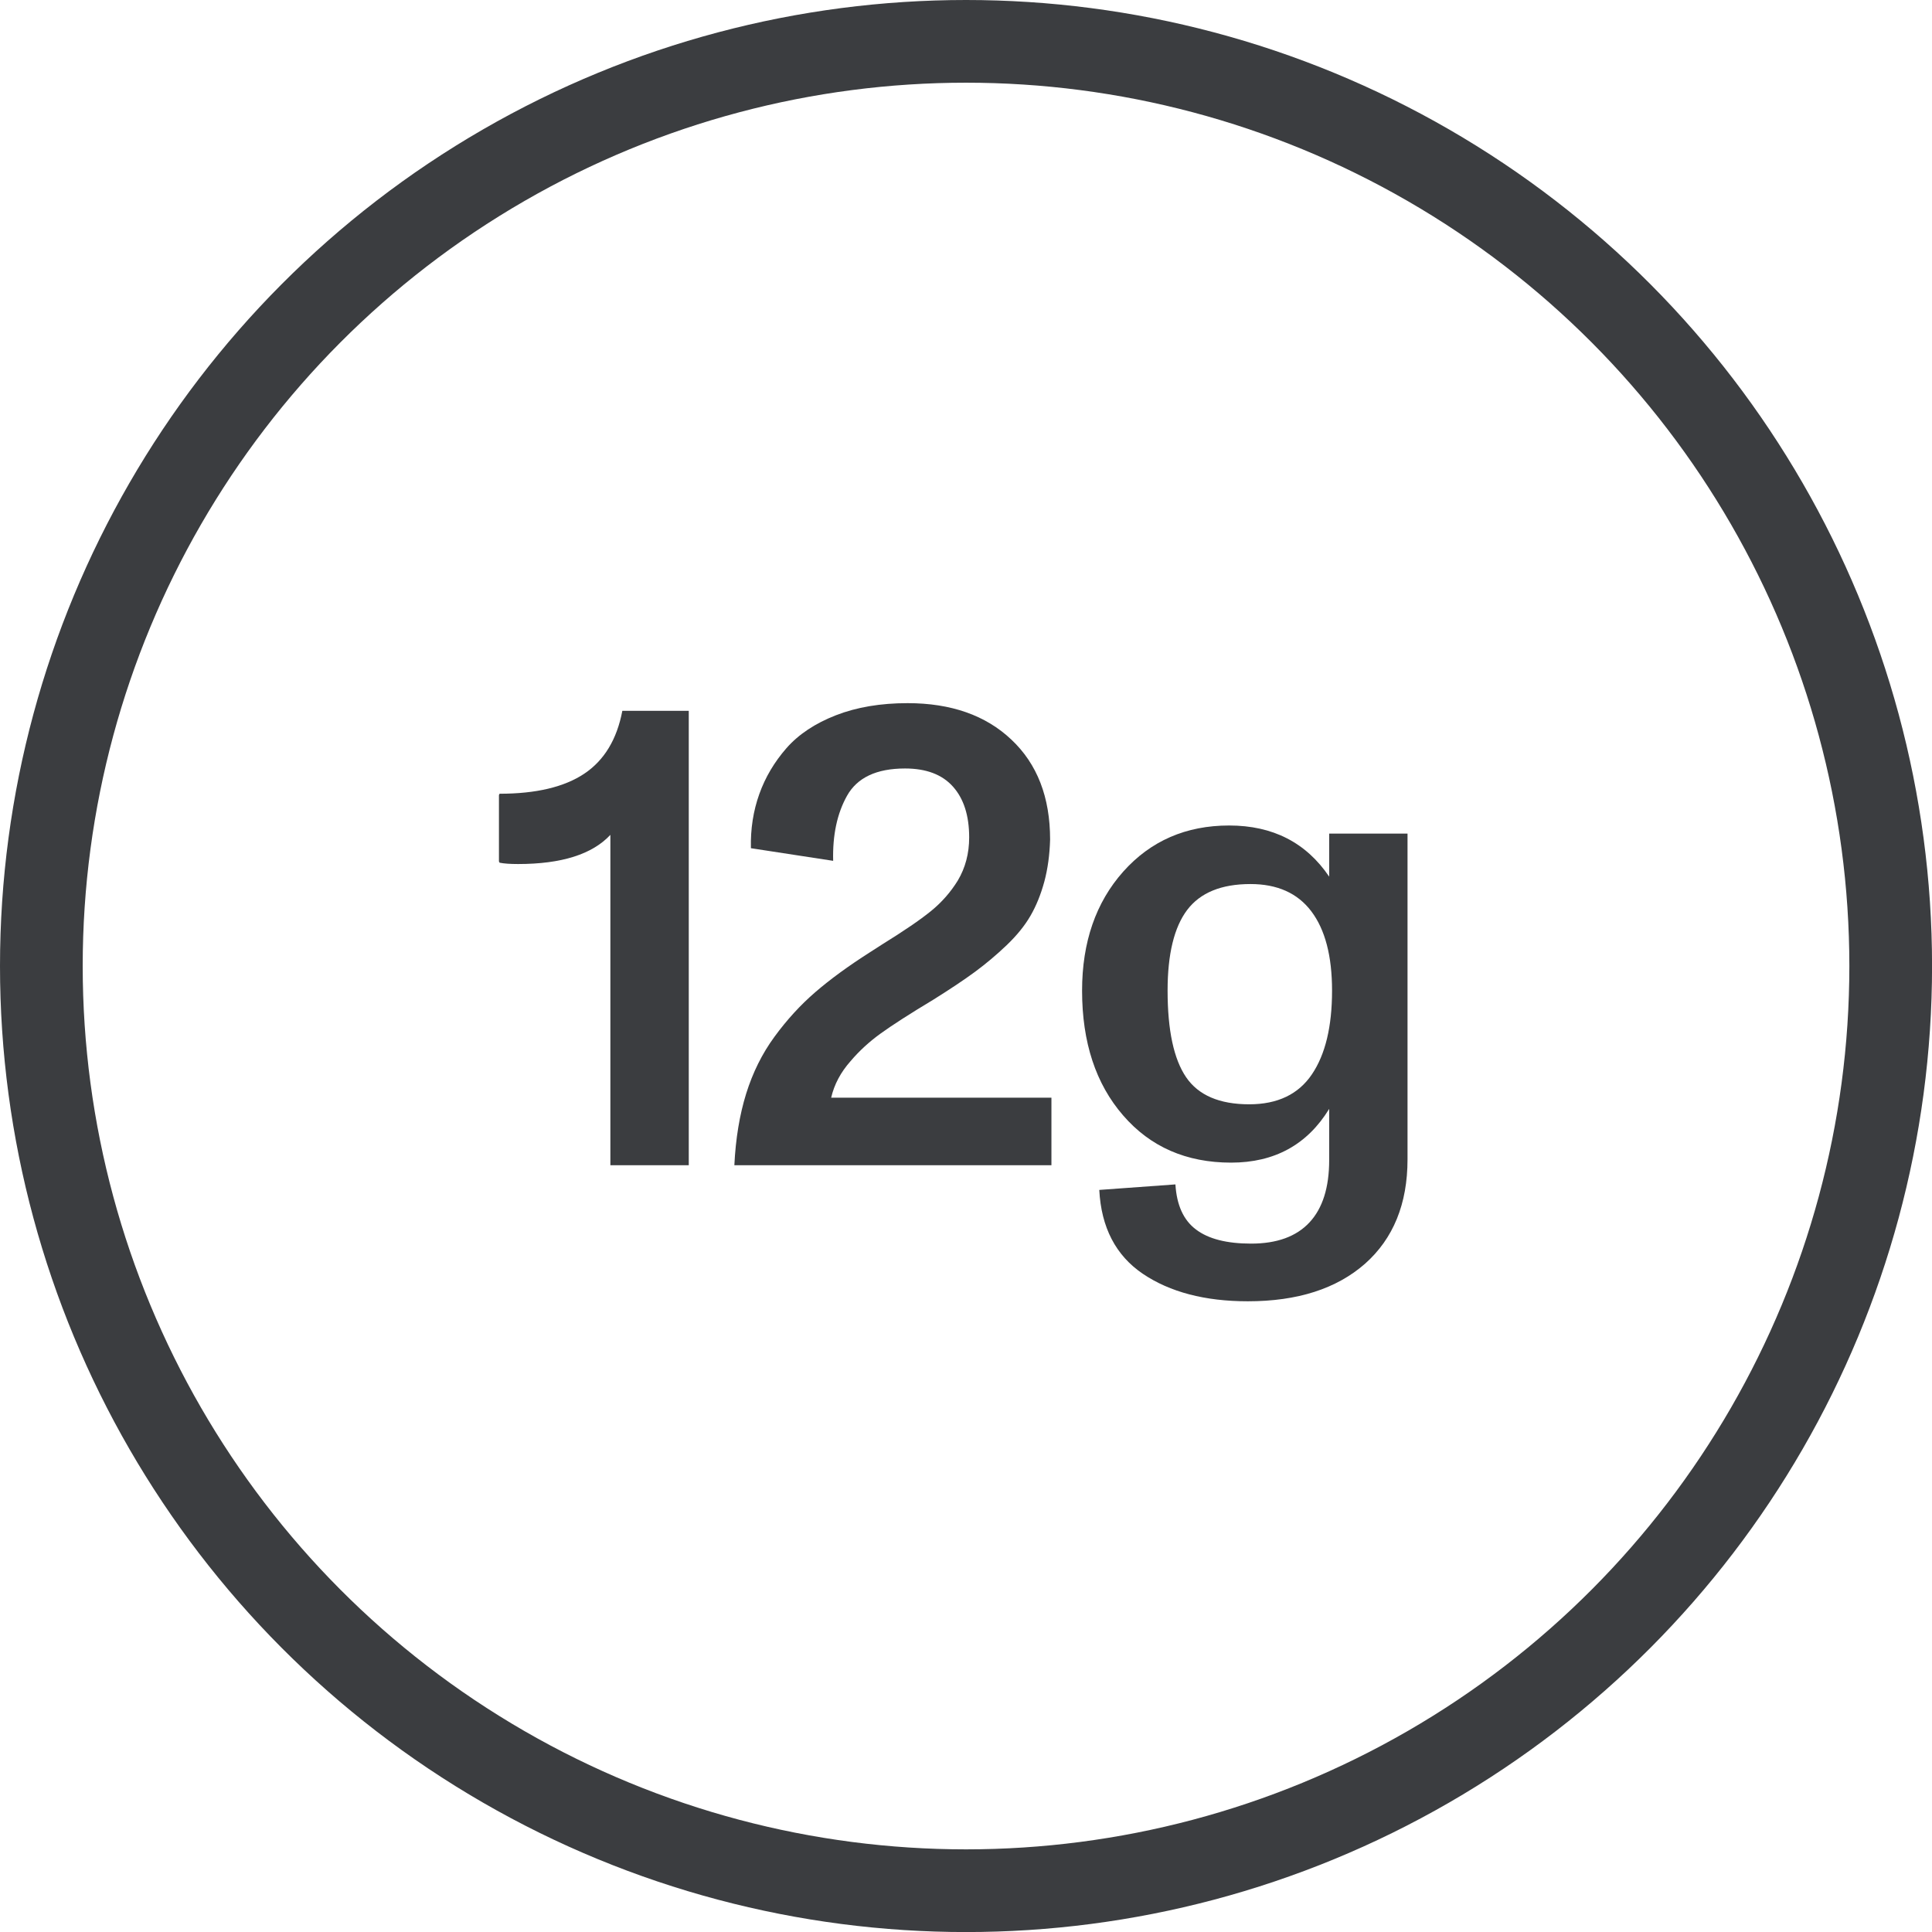 <?xml version="1.0" encoding="utf-8"?>
<!-- Generator: Adobe Illustrator 16.0.0, SVG Export Plug-In . SVG Version: 6.00 Build 0)  -->
<!DOCTYPE svg PUBLIC "-//W3C//DTD SVG 1.1//EN" "http://www.w3.org/Graphics/SVG/1.1/DTD/svg11.dtd">
<svg version="1.1" id="Layer_1" xmlns="http://www.w3.org/2000/svg" xmlns:xlink="http://www.w3.org/1999/xlink" x="0px" y="0px"
	 width="35.043px" height="35.044px" viewBox="0 0 35.043 35.044" enable-background="new 0 0 35.043 35.044" xml:space="preserve">
<g>
	<g>
		<g>
			<circle fill="none" stroke="#3B3D40" stroke-width="1.5" stroke-miterlimit="10" cx="17.522" cy="17.522" r="16.772"/>
		</g>
	</g>
	<g>
		<path fill="#3B3D40" d="M12.493,12.893v8.242h-1.422v-5.992c-0.329,0.353-0.887,0.529-1.674,0.529
			c-0.146,0-0.257-0.008-0.335-0.024l-0.012-0.023V14.42l0.012-0.023c0.661,0,1.174-0.122,1.536-0.364s0.592-0.623,0.69-1.14H12.493
			z"/>
		<path fill="#3B3D40" d="M19.071,19.907v1.228h-5.751c0.023-0.481,0.095-0.914,0.214-1.298c0.12-0.384,0.291-0.729,0.515-1.034
			c0.223-0.305,0.47-0.575,0.74-0.808c0.27-0.233,0.599-0.473,0.986-0.72l0.229-0.147c0.392-0.243,0.686-0.443,0.881-0.602
			c0.196-0.159,0.358-0.344,0.488-0.555c0.137-0.231,0.206-0.491,0.206-0.781c0-0.396-0.098-0.703-0.294-0.922
			c-0.195-0.219-0.485-0.329-0.869-0.329c-0.517,0-0.867,0.165-1.052,0.494c-0.18,0.321-0.264,0.715-0.252,1.181l-1.492-0.229
			c-0.008-0.349,0.043-0.676,0.152-0.981c0.109-0.306,0.274-0.583,0.493-0.834c0.22-0.25,0.519-0.449,0.896-0.596
			s0.812-0.22,1.301-0.22c0.787,0,1.416,0.22,1.882,0.661c0.469,0.441,0.703,1.045,0.703,1.813
			c-0.008,0.278-0.043,0.533-0.105,0.764c-0.063,0.231-0.146,0.437-0.25,0.617s-0.248,0.358-0.432,0.534
			c-0.184,0.176-0.377,0.338-0.576,0.485c-0.2,0.147-0.451,0.314-0.751,0.502c-0.436,0.262-0.755,0.468-0.961,0.617
			s-0.387,0.315-0.544,0.5c-0.18,0.203-0.297,0.424-0.352,0.663H19.071z"/>
		<path fill="#3B3D40" d="M25.53,15.119v5.91c0,0.807-0.258,1.438-0.771,1.893c-0.516,0.453-1.223,0.681-2.125,0.681
			c-0.779,0-1.414-0.167-1.906-0.499c-0.49-0.333-0.754-0.84-0.789-1.521l1.381-0.1c0.023,0.375,0.146,0.648,0.373,0.818
			c0.225,0.171,0.559,0.256,1,0.256c0.467,0,0.82-0.128,1.059-0.385c0.238-0.256,0.357-0.633,0.357-1.131v-0.928
			c-0.398,0.65-0.992,0.975-1.779,0.975c-0.811,0-1.465-0.285-1.959-0.857c-0.496-0.572-0.744-1.326-0.744-2.262
			c0-0.881,0.25-1.601,0.746-2.159c0.498-0.558,1.139-0.837,1.922-0.837c0.791,0,1.396,0.31,1.814,0.928v-0.781H25.53z
			 M24.161,17.968c0-0.626-0.125-1.105-0.375-1.437s-0.619-0.496-1.105-0.496c-0.527,0-0.91,0.156-1.148,0.47
			c-0.236,0.313-0.355,0.801-0.355,1.463c0,0.721,0.113,1.244,0.336,1.571s0.605,0.491,1.145,0.491c0.514,0,0.893-0.182,1.137-0.544
			C24.04,19.125,24.161,18.619,24.161,17.968z"/>
	</g>
</g>
</svg>
